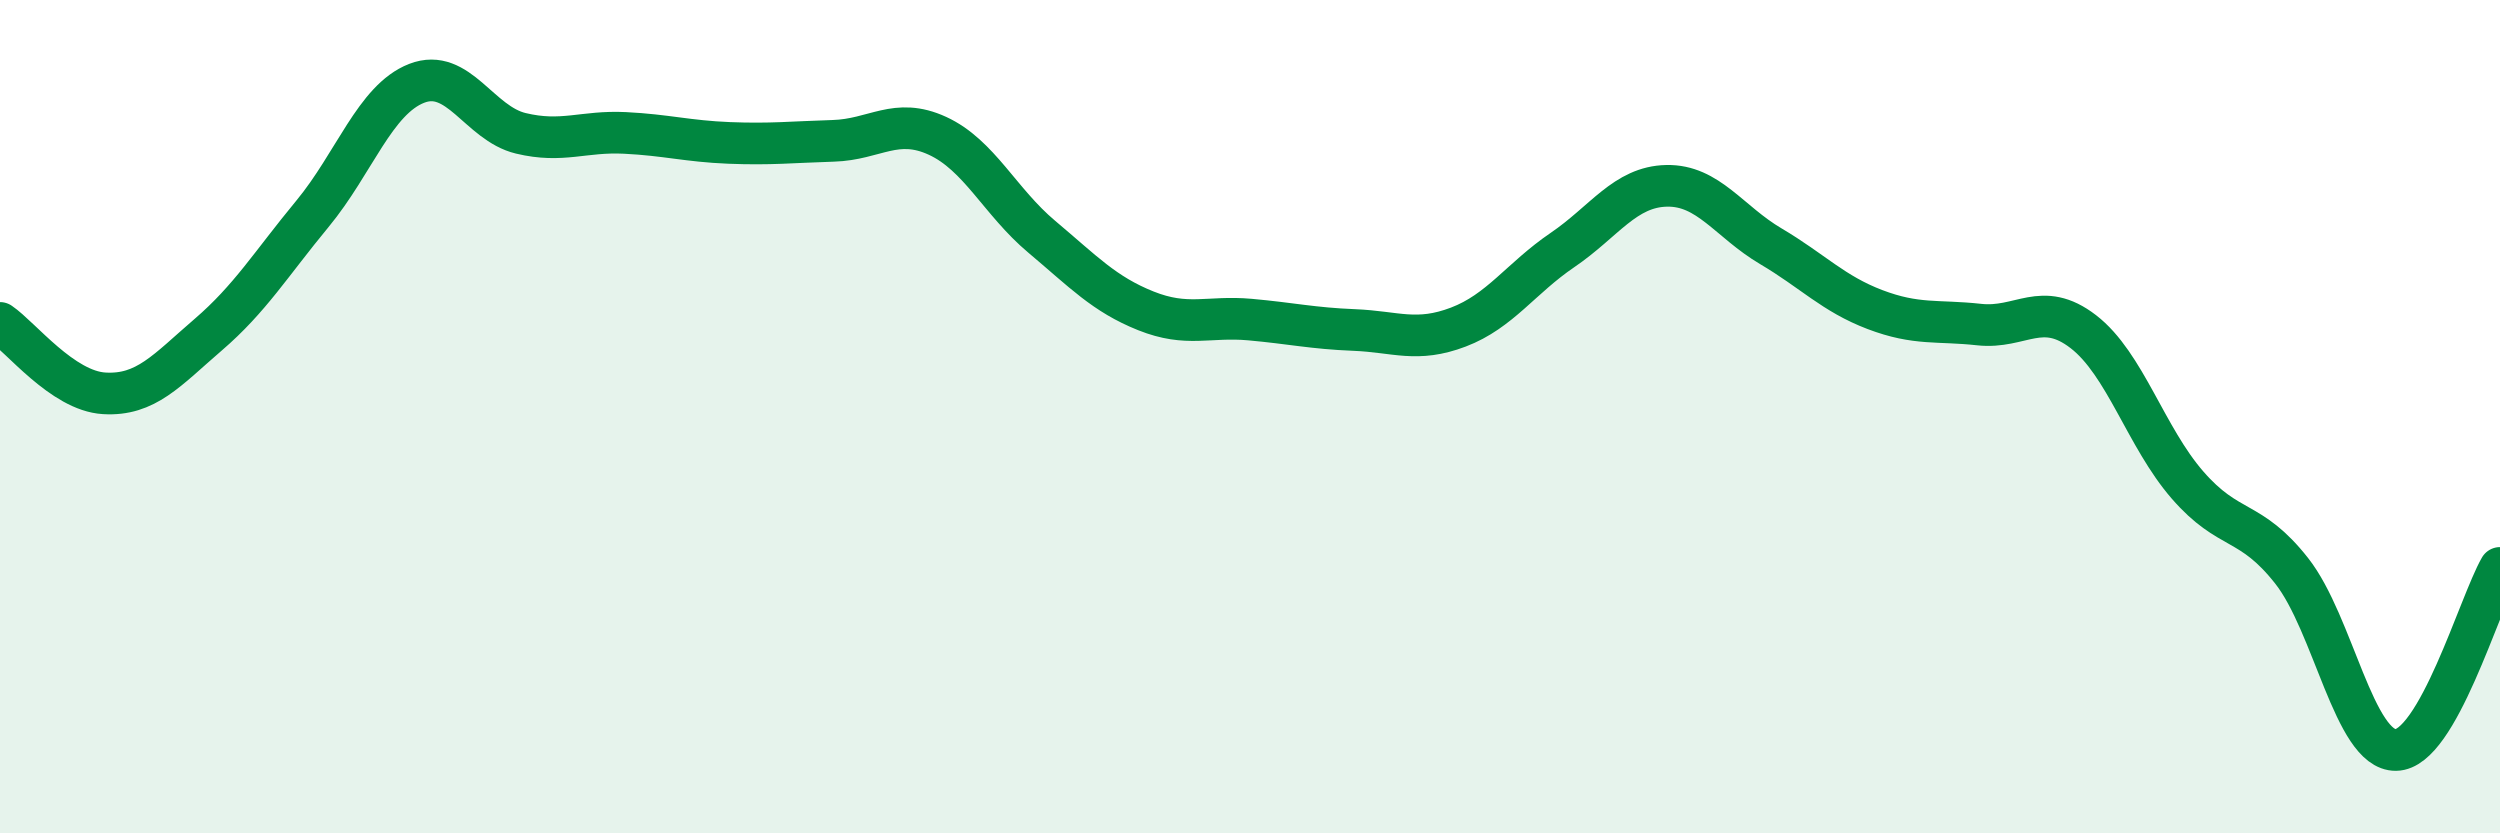 
    <svg width="60" height="20" viewBox="0 0 60 20" xmlns="http://www.w3.org/2000/svg">
      <path
        d="M 0,7.75 C 0.5,8.09 1.5,9.38 2.5,9.44 C 3.5,9.5 4,8.89 5,8.03 C 6,7.17 6.5,6.34 7.5,5.13 C 8.5,3.92 9,2.39 10,2 C 11,1.61 11.5,2.96 12.5,3.2 C 13.5,3.44 14,3.14 15,3.19 C 16,3.24 16.5,3.39 17.5,3.43 C 18.5,3.47 19,3.41 20,3.38 C 21,3.35 21.5,2.8 22.5,3.26 C 23.5,3.72 24,4.84 25,5.68 C 26,6.52 26.5,7.06 27.5,7.46 C 28.5,7.86 29,7.58 30,7.67 C 31,7.76 31.5,7.88 32.5,7.92 C 33.5,7.96 34,8.23 35,7.85 C 36,7.47 36.5,6.68 37.5,6 C 38.5,5.32 39,4.48 40,4.46 C 41,4.44 41.5,5.32 42.5,5.91 C 43.5,6.5 44,7.05 45,7.43 C 46,7.81 46.5,7.68 47.5,7.79 C 48.5,7.9 49,7.19 50,7.96 C 51,8.73 51.5,10.49 52.5,11.64 C 53.5,12.79 54,12.43 55,13.7 C 56,14.97 56.5,18.01 57.5,18 C 58.5,17.99 59.5,14.5 60,13.63L60 20L0 20Z"
        fill="#008740"
        opacity="0.1"
        stroke-linecap="round"
        stroke-linejoin="round"
      />
      <path
        d="M 0,7.75 C 0.5,8.09 1.5,9.38 2.5,9.44 C 3.5,9.5 4,8.89 5,8.03 C 6,7.17 6.5,6.34 7.5,5.13 C 8.5,3.92 9,2.39 10,2 C 11,1.61 11.5,2.96 12.5,3.2 C 13.5,3.44 14,3.14 15,3.19 C 16,3.24 16.5,3.39 17.5,3.43 C 18.5,3.47 19,3.41 20,3.38 C 21,3.35 21.5,2.8 22.5,3.26 C 23.5,3.72 24,4.84 25,5.68 C 26,6.52 26.5,7.06 27.5,7.46 C 28.5,7.86 29,7.58 30,7.67 C 31,7.76 31.5,7.88 32.5,7.92 C 33.5,7.96 34,8.23 35,7.85 C 36,7.47 36.5,6.68 37.5,6 C 38.5,5.32 39,4.48 40,4.46 C 41,4.44 41.5,5.32 42.5,5.91 C 43.5,6.5 44,7.05 45,7.43 C 46,7.81 46.5,7.68 47.5,7.79 C 48.5,7.9 49,7.19 50,7.96 C 51,8.73 51.5,10.49 52.5,11.64 C 53.5,12.79 54,12.43 55,13.7 C 56,14.97 56.5,18.01 57.5,18 C 58.5,17.99 59.5,14.5 60,13.63"
        stroke="#008740"
        stroke-width="1"
        fill="none"
        stroke-linecap="round"
        stroke-linejoin="round"
      />
    </svg>
  